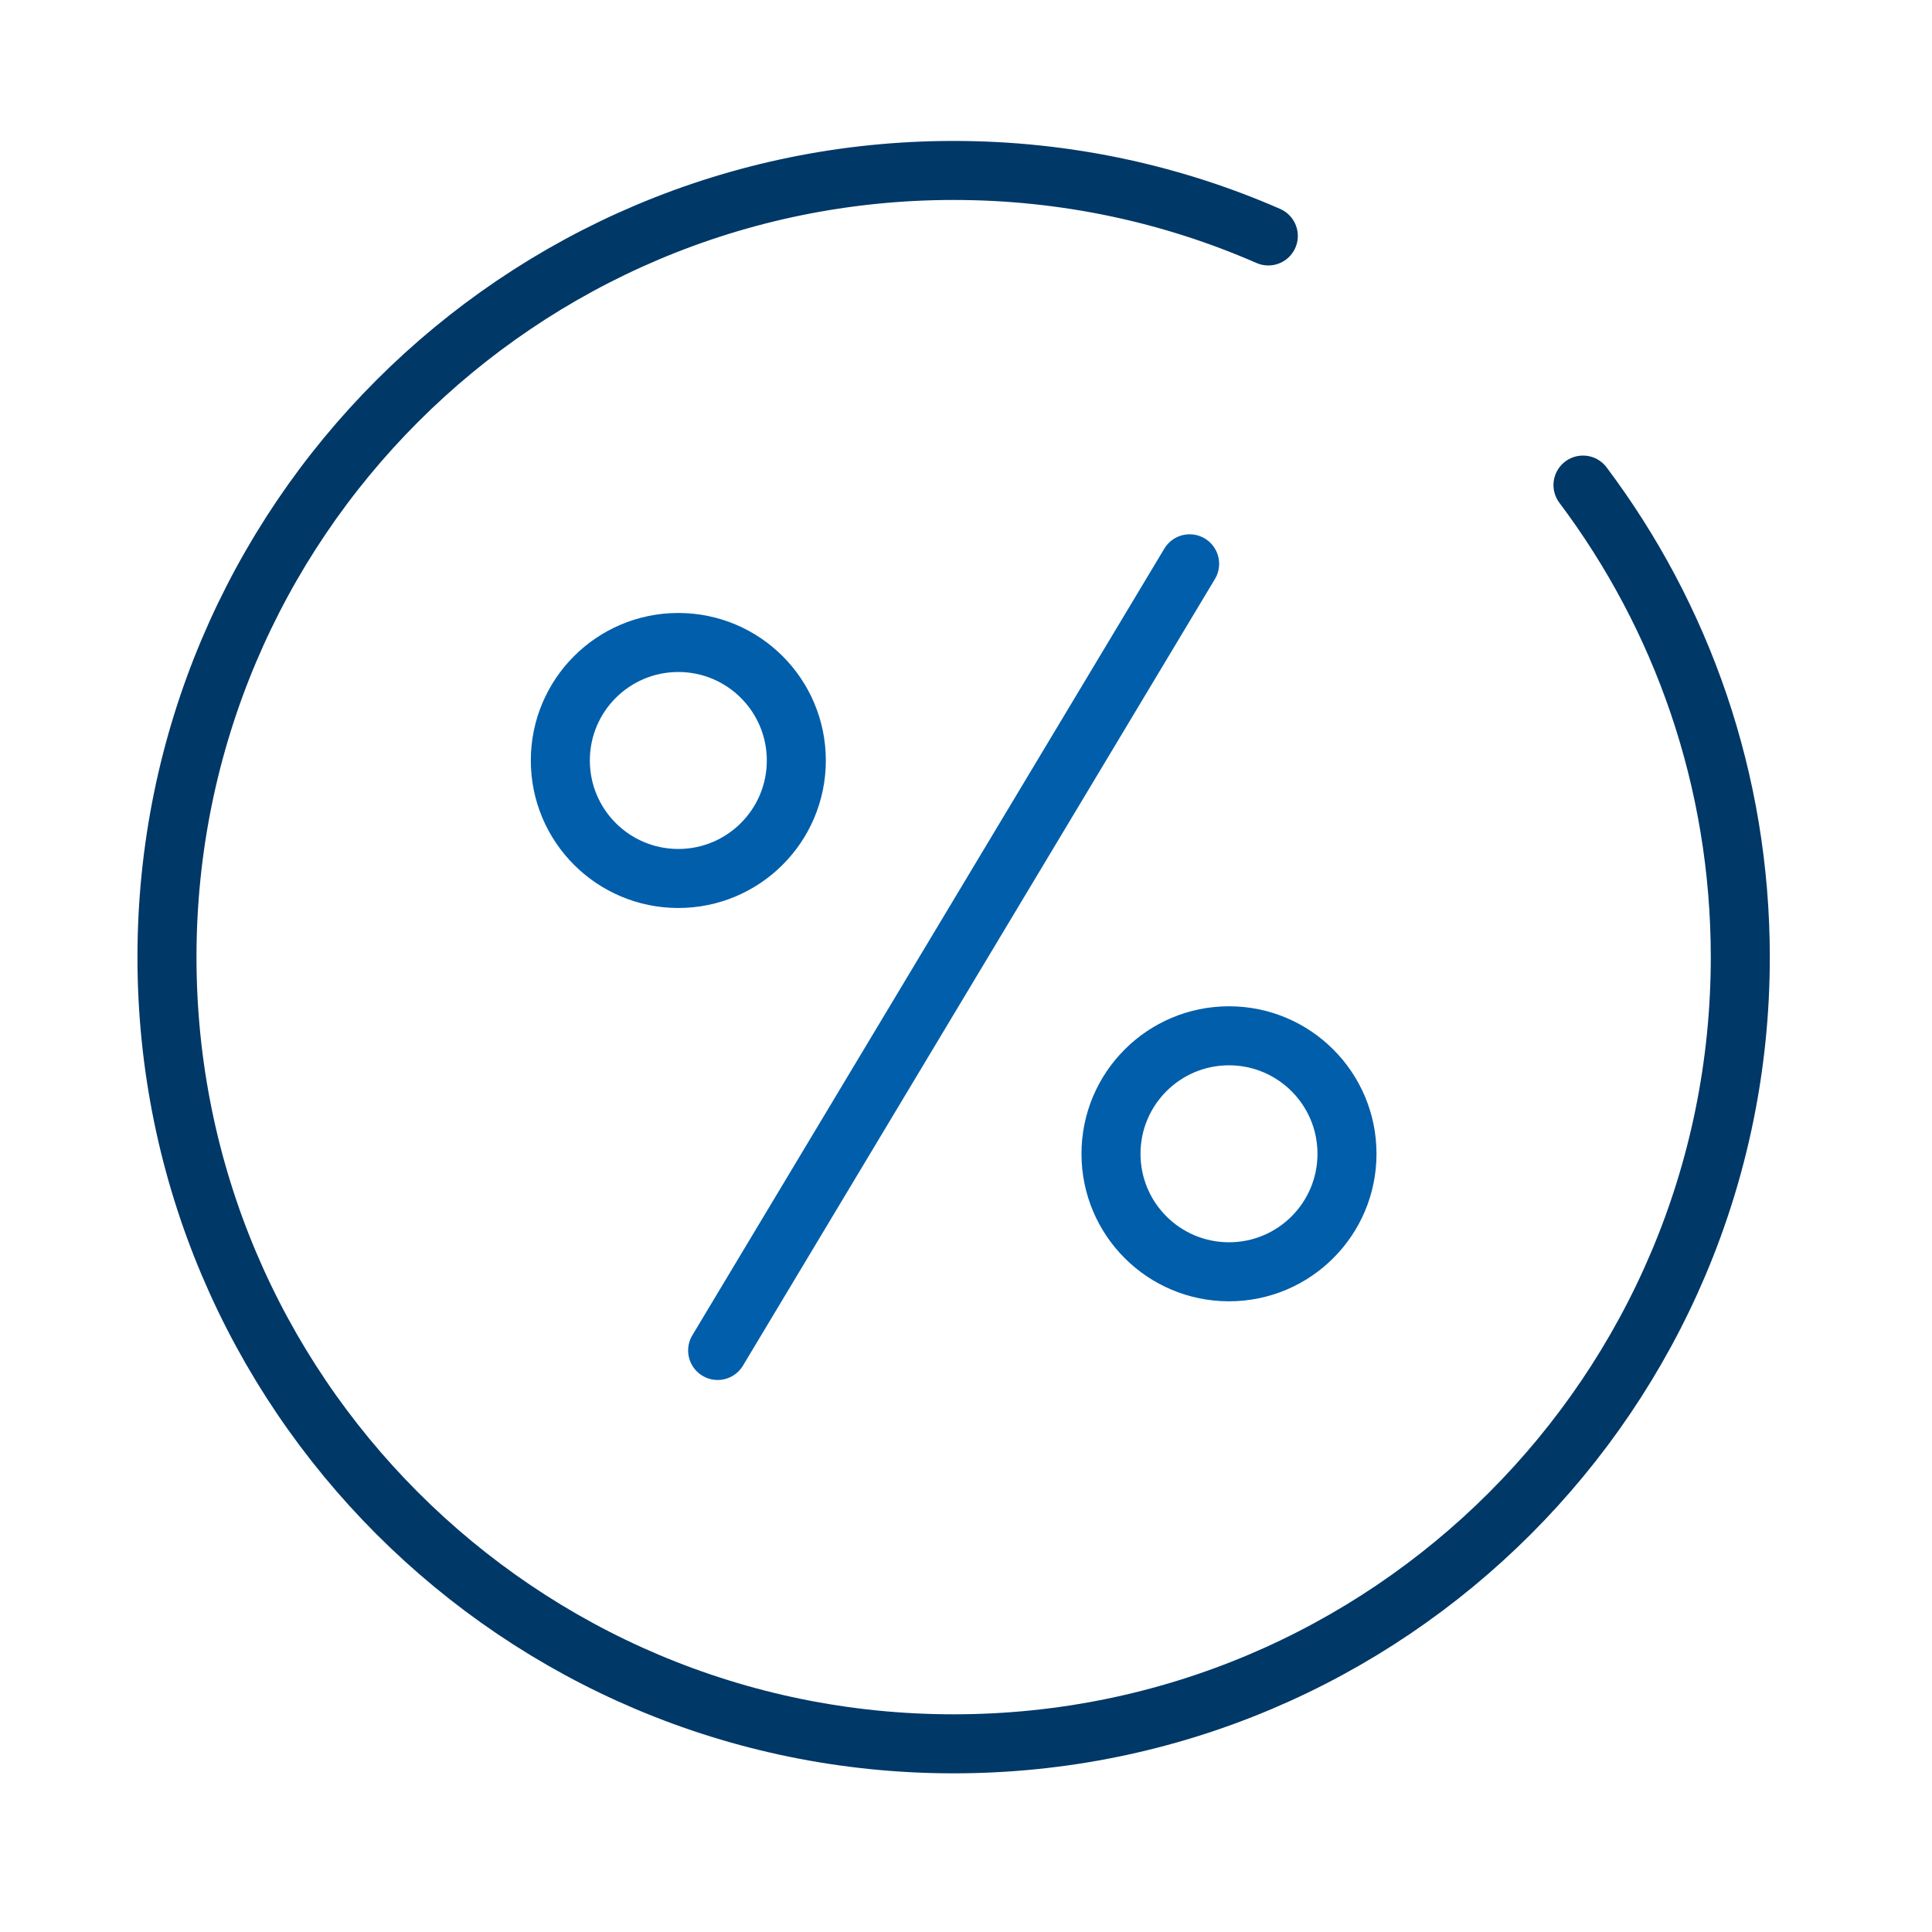 <svg xmlns="http://www.w3.org/2000/svg" width="40" height="40" viewBox="0 0 40 40" fill="none"><path d="M26.259 4.885C24.264 4.013 22.061 3.529 19.744 3.529C10.749 3.529 3.457 10.821 3.457 19.817C3.457 28.812 10.749 36.104 19.744 36.104C28.739 36.104 36.031 28.812 36.031 19.817C36.031 16.149 34.819 12.765 32.774 10.043" stroke="#003867" stroke-width="1.222" stroke-linecap="round" stroke-linejoin="round"></path><path d="M24.63 11.673L14.858 27.96M16.487 15.745C16.487 17.094 15.393 18.188 14.044 18.188C12.694 18.188 11.601 17.094 11.601 15.745C11.601 14.395 12.694 13.302 14.044 13.302C15.393 13.302 16.487 14.395 16.487 15.745ZM27.888 23.888C27.888 25.238 26.794 26.331 25.445 26.331C24.095 26.331 23.002 25.238 23.002 23.888C23.002 22.539 24.095 21.445 25.445 21.445C26.794 21.445 27.888 22.539 27.888 23.888Z" stroke="#005EAB" stroke-width="1.222" stroke-linecap="round" stroke-linejoin="round"></path></svg>